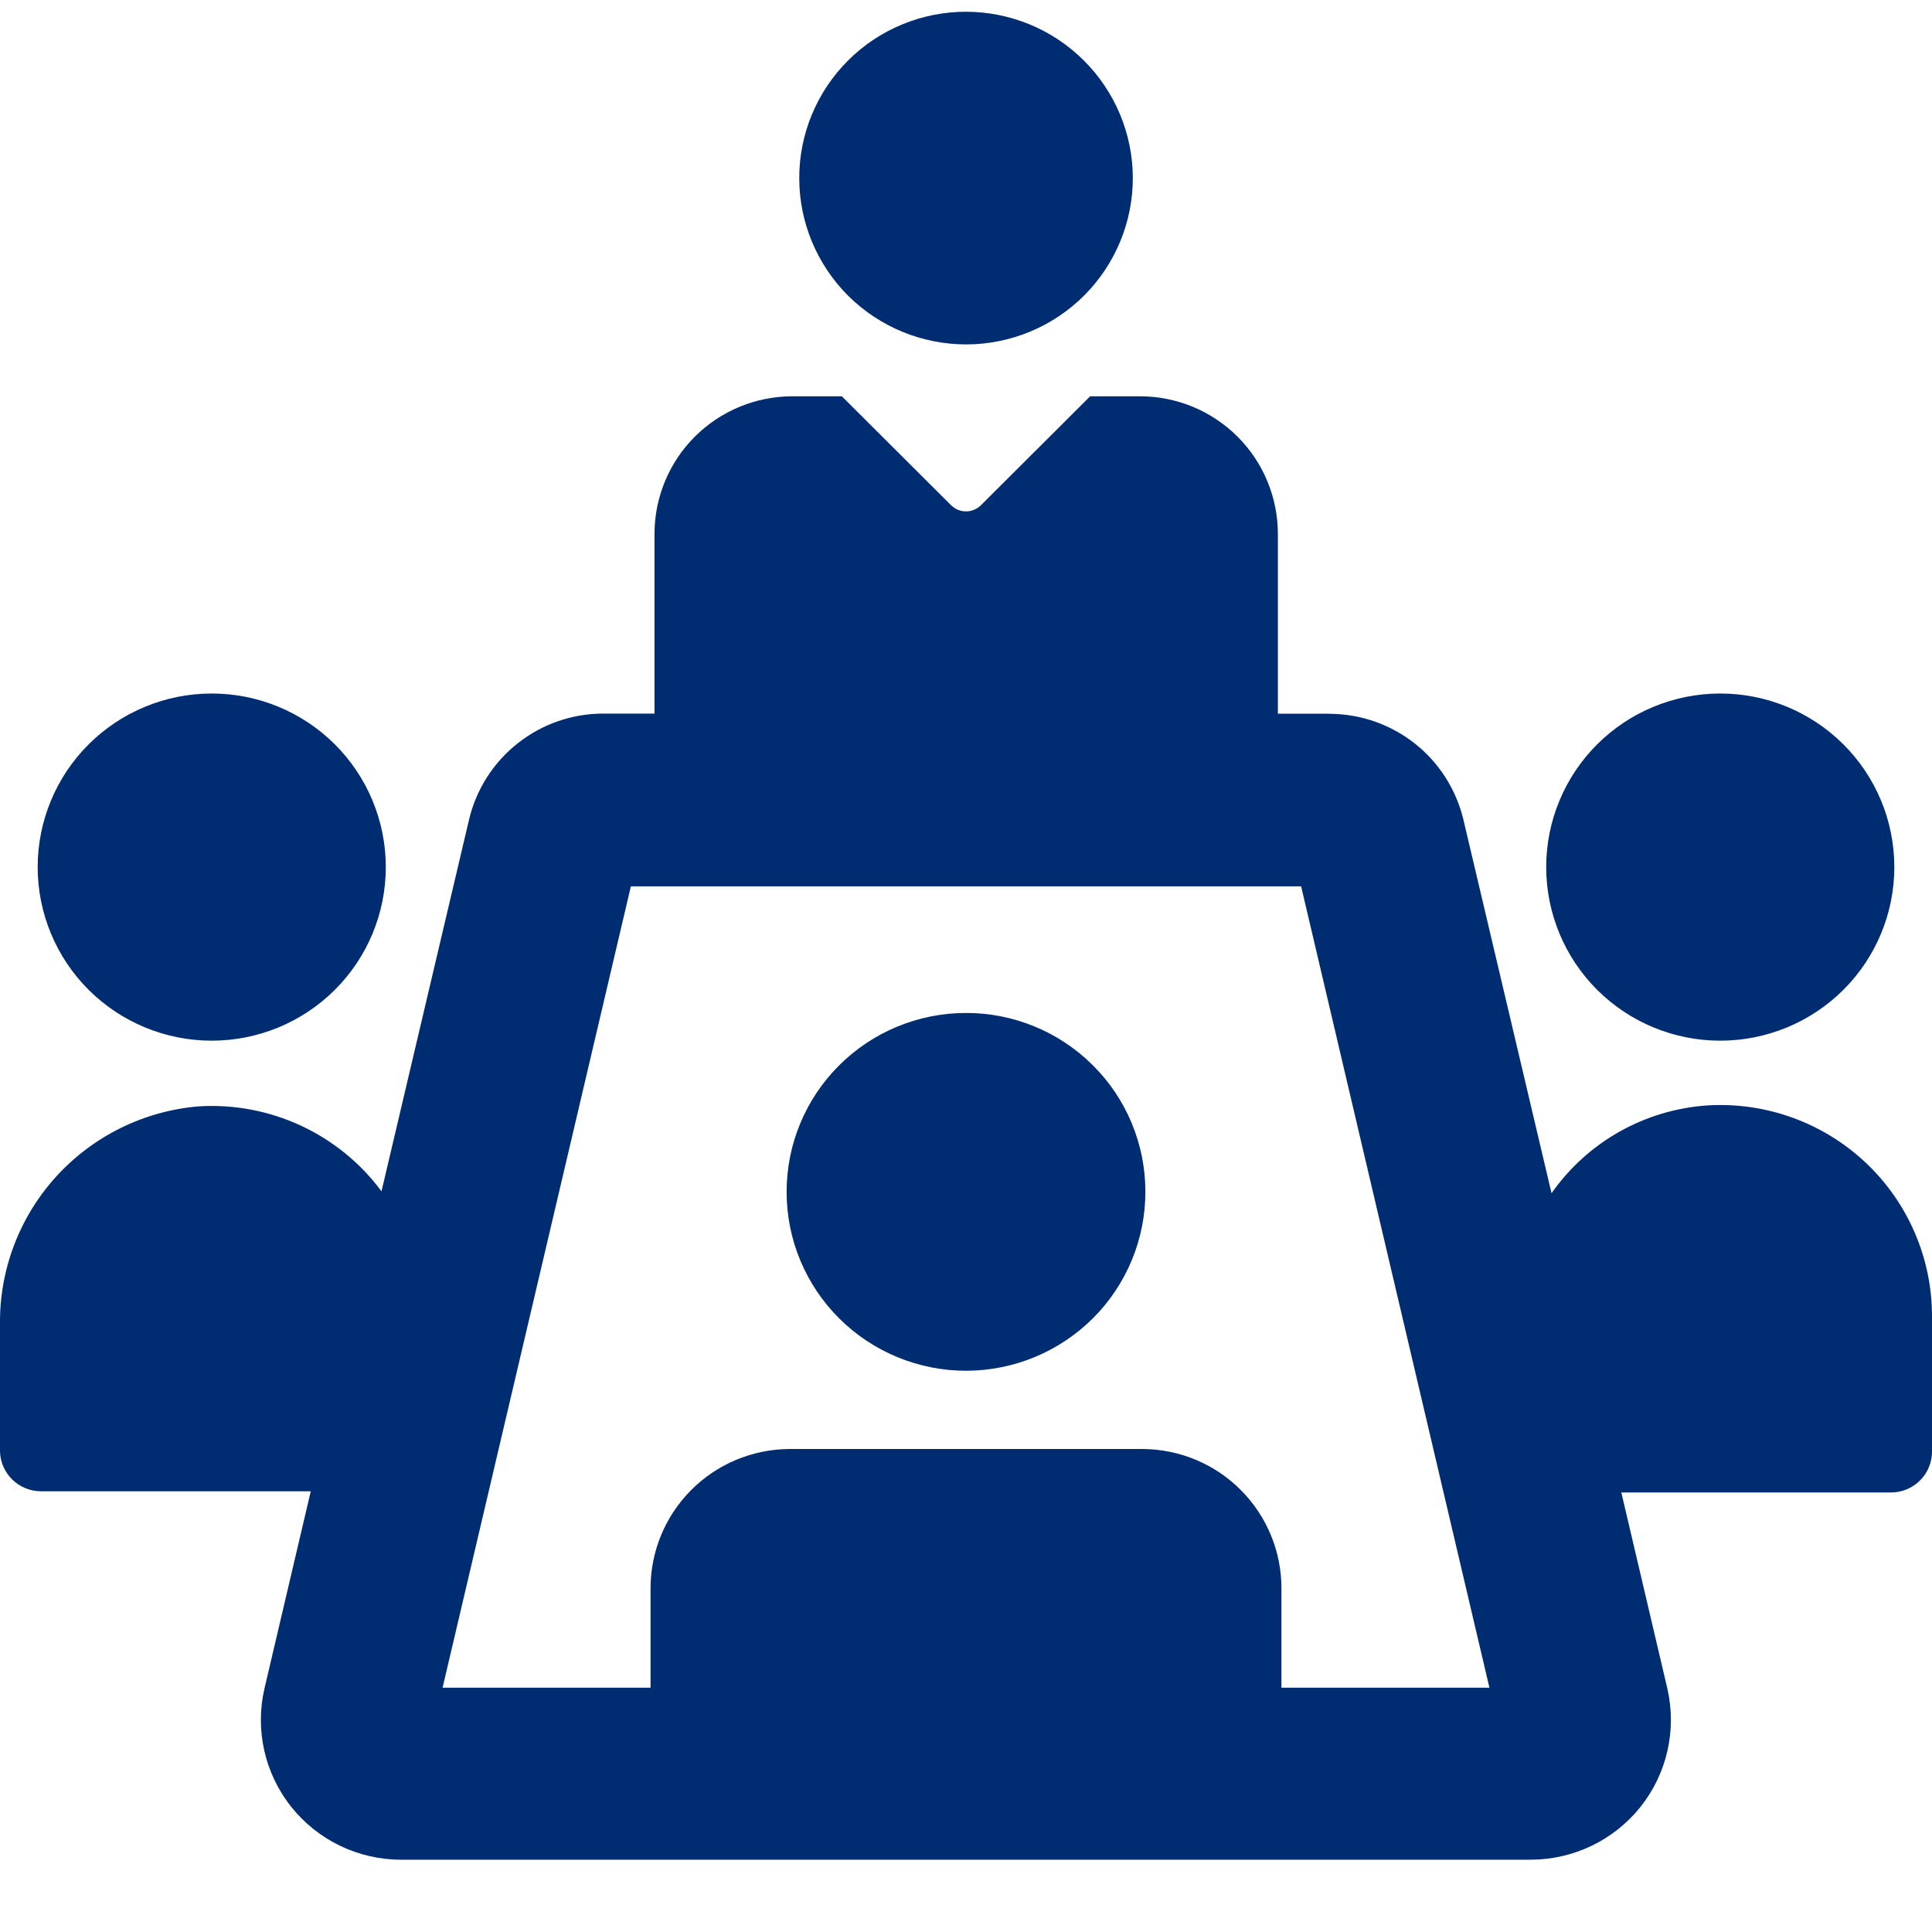 <svg width="26" height="26" viewBox="0 0 26 26" fill="none" xmlns="http://www.w3.org/2000/svg">
<path d="M15.245 2.391C15.246 2.985 15.011 3.555 14.591 3.976C14.17 4.397 13.599 4.634 13.004 4.635C12.408 4.635 11.837 4.4 11.415 3.981C10.994 3.561 10.756 2.992 10.756 2.398C10.755 1.804 10.992 1.234 11.413 0.814C11.834 0.394 12.405 0.158 13 0.158C13.595 0.159 14.164 0.394 14.585 0.813C15.005 1.231 15.243 1.799 15.245 2.391ZM26 17.722V19.535C26 19.839 25.753 20.085 25.448 20.085H21.819L22.44 22.73H22.44C22.566 23.288 22.432 23.873 22.074 24.32C21.716 24.766 21.174 25.026 20.601 25.027H5.397C4.82 25.027 4.276 24.764 3.918 24.314C3.56 23.863 3.429 23.274 3.561 22.715L4.182 20.069H0.552C0.254 20.069 0.009 19.832 0 19.535V17.834C-0.011 17.096 0.258 16.383 0.754 15.836C1.25 15.29 1.935 14.951 2.672 14.889C3.634 14.829 4.561 15.259 5.134 16.032L6.312 11.031C6.408 10.625 6.638 10.263 6.966 10.004C7.294 9.744 7.7 9.603 8.119 9.603H8.808V7.185C8.808 6.694 9.004 6.222 9.352 5.875C9.7 5.528 10.173 5.333 10.665 5.333H11.329L12.798 6.798C12.852 6.852 12.924 6.882 13 6.882C13.076 6.882 13.148 6.852 13.202 6.798L14.671 5.333H15.34H15.34C15.833 5.333 16.305 5.528 16.653 5.875C17.001 6.222 17.197 6.694 17.197 7.185V9.605H17.887V9.606C18.305 9.606 18.711 9.747 19.039 10.005C19.367 10.264 19.597 10.626 19.694 11.031L20.88 16.058C21.364 15.367 22.137 14.932 22.981 14.876C23.766 14.829 24.536 15.108 25.108 15.647C25.68 16.186 26.003 16.938 26 17.722L26 17.722ZM20.044 22.712L17.51 11.928H8.49L5.956 22.712H8.755V21.373C8.755 20.88 8.95 20.407 9.298 20.056C9.646 19.705 10.118 19.506 10.613 19.5H15.388C15.883 19.506 16.355 19.705 16.702 20.056C17.05 20.407 17.245 20.88 17.245 21.373V22.712H20.044ZM23.151 14.005C23.772 14.005 24.368 13.759 24.807 13.321C25.247 12.883 25.493 12.288 25.493 11.669C25.493 11.049 25.247 10.455 24.807 10.017C24.368 9.579 23.772 9.333 23.151 9.333C22.529 9.333 21.933 9.579 21.494 10.017C21.055 10.455 20.808 11.049 20.808 11.669C20.808 12.288 21.055 12.883 21.494 13.321C21.933 13.759 22.529 14.005 23.151 14.005ZM0.507 11.669C0.507 12.288 0.754 12.883 1.193 13.321C1.633 13.759 2.228 14.005 2.85 14.005C3.471 14.005 4.067 13.759 4.506 13.321C4.946 12.883 5.192 12.288 5.192 11.669C5.192 11.049 4.945 10.455 4.506 10.017C4.067 9.579 3.471 9.333 2.85 9.333C2.228 9.333 1.633 9.579 1.193 10.017C0.754 10.455 0.507 11.049 0.507 11.669ZM13 13.632C12.359 13.632 11.745 13.886 11.292 14.338C10.839 14.79 10.585 15.403 10.586 16.042C10.586 16.681 10.842 17.294 11.296 17.745C11.75 18.196 12.365 18.448 13.005 18.447C13.646 18.445 14.26 18.19 14.712 17.737C15.164 17.284 15.416 16.67 15.414 16.032C15.413 15.394 15.158 14.783 14.705 14.334C14.253 13.884 13.639 13.631 13 13.632V13.632Z" fill="#002D72"/>
</svg>
